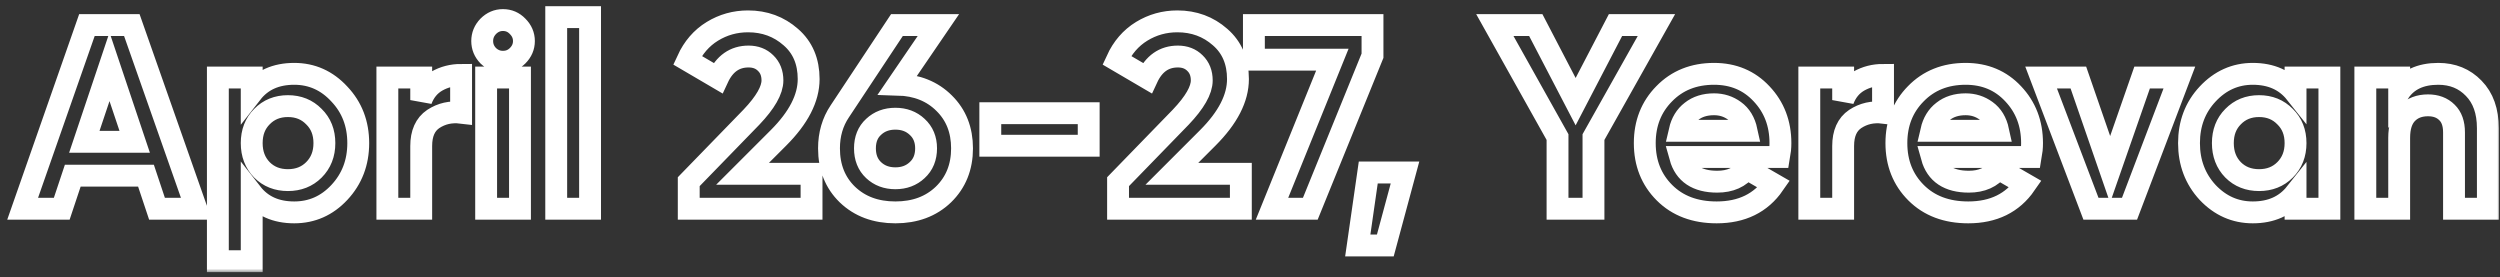 <?xml version="1.0" encoding="UTF-8"?> <svg xmlns="http://www.w3.org/2000/svg" width="343" height="38" viewBox="0 0 343 38" fill="none"><rect x="0" y="0" width="343" height="38" fill="#333333" stroke="none"/> <mask id="path-1-outside-1_243_7" maskUnits="userSpaceOnUse" x="0.108" y="0.355" width="343" height="37" fill="black"> <rect fill="white" x="0.108" y="0.355" width="343" height="37"></rect> <path d="M21.54 28.635L20.028 24.099H9.984L8.472 28.635H3.108L11.928 3.435H18.084L26.94 28.635H21.54ZM11.568 19.455H18.48L15.024 9.159L11.568 19.455ZM40.367 10.131C42.791 10.131 44.855 11.055 46.559 12.903C48.287 14.727 49.151 16.971 49.151 19.635C49.151 22.299 48.287 24.555 46.559 26.403C44.855 28.227 42.791 29.139 40.367 29.139C37.847 29.139 35.903 28.263 34.535 26.511V35.835H29.891V10.635H34.535V12.759C35.903 11.007 37.847 10.131 40.367 10.131ZM35.939 23.307C36.875 24.243 38.063 24.711 39.503 24.711C40.943 24.711 42.131 24.243 43.067 23.307C44.027 22.347 44.507 21.123 44.507 19.635C44.507 18.147 44.027 16.935 43.067 15.999C42.131 15.039 40.943 14.559 39.503 14.559C38.063 14.559 36.875 15.039 35.939 15.999C35.003 16.935 34.535 18.147 34.535 19.635C34.535 21.123 35.003 22.347 35.939 23.307ZM57.79 13.731C58.222 12.579 58.93 11.715 59.914 11.139C60.922 10.563 62.038 10.275 63.262 10.275V15.459C61.846 15.291 60.574 15.579 59.446 16.323C58.342 17.067 57.79 18.303 57.79 20.031V28.635H53.146V10.635H57.79V13.731ZM69.002 8.475C68.234 8.475 67.562 8.199 66.986 7.647C66.434 7.071 66.158 6.399 66.158 5.631C66.158 4.863 66.434 4.191 66.986 3.615C67.562 3.039 68.234 2.751 69.002 2.751C69.794 2.751 70.466 3.039 71.018 3.615C71.594 4.191 71.882 4.863 71.882 5.631C71.882 6.399 71.594 7.071 71.018 7.647C70.466 8.199 69.794 8.475 69.002 8.475ZM66.698 28.635V10.635H71.342V28.635H66.698ZM76.313 28.635V2.355H80.957V28.635H76.313ZM94.495 28.635V24.927L103.099 16.071C105.019 14.055 105.979 12.375 105.979 11.031C105.979 10.047 105.667 9.255 105.043 8.655C104.443 8.055 103.663 7.755 102.703 7.755C100.807 7.755 99.403 8.739 98.491 10.707L94.315 8.259C95.107 6.531 96.247 5.211 97.735 4.299C99.223 3.387 100.855 2.931 102.631 2.931C104.911 2.931 106.867 3.651 108.499 5.091C110.131 6.507 110.947 8.427 110.947 10.851C110.947 13.467 109.567 16.155 106.807 18.915L101.875 23.847H111.343V28.635H94.495ZM123.171 11.607C125.787 11.679 127.911 12.531 129.543 14.163C131.175 15.771 131.991 17.835 131.991 20.355C131.991 22.923 131.139 25.035 129.435 26.691C127.731 28.323 125.535 29.139 122.847 29.139C120.159 29.139 117.963 28.323 116.259 26.691C114.579 25.059 113.739 22.947 113.739 20.355C113.739 18.435 114.231 16.743 115.215 15.279L123.063 3.435H128.751L123.171 11.607ZM119.859 23.343C120.651 24.087 121.647 24.459 122.847 24.459C124.047 24.459 125.043 24.087 125.835 23.343C126.651 22.599 127.059 21.603 127.059 20.355C127.059 19.131 126.651 18.147 125.835 17.403C125.043 16.659 124.047 16.287 122.847 16.287C121.647 16.287 120.651 16.659 119.859 17.403C119.067 18.123 118.671 19.107 118.671 20.355C118.671 21.603 119.067 22.599 119.859 23.343ZM135.869 19.995V15.531H149.369V19.995H135.869ZM153.397 28.635V24.927L162.001 16.071C163.921 14.055 164.881 12.375 164.881 11.031C164.881 10.047 164.569 9.255 163.945 8.655C163.345 8.055 162.565 7.755 161.605 7.755C159.709 7.755 158.305 8.739 157.393 10.707L153.217 8.259C154.009 6.531 155.149 5.211 156.637 4.299C158.125 3.387 159.757 2.931 161.533 2.931C163.813 2.931 165.769 3.651 167.401 5.091C169.033 6.507 169.849 8.427 169.849 10.851C169.849 13.467 168.469 16.155 165.709 18.915L160.777 23.847H170.245V28.635H153.397ZM172.035 3.435H188.307V7.647L179.775 28.635H174.519L182.799 8.187H172.035V3.435ZM192.766 23.667L190.066 33.675H186.286L187.726 23.667H192.766ZM227.265 3.435L218.625 18.807V28.635H213.693V18.807L205.089 3.435H210.705L216.177 13.947L221.649 3.435H227.265ZM230.523 21.543C231.147 23.799 232.839 24.927 235.599 24.927C237.375 24.927 238.719 24.327 239.631 23.127L243.375 25.287C241.599 27.855 238.983 29.139 235.527 29.139C232.551 29.139 230.163 28.239 228.363 26.439C226.563 24.639 225.663 22.371 225.663 19.635C225.663 16.923 226.551 14.667 228.327 12.867C230.103 11.043 232.383 10.131 235.167 10.131C237.807 10.131 239.979 11.043 241.683 12.867C243.411 14.691 244.275 16.947 244.275 19.635C244.275 20.235 244.214 20.871 244.094 21.543H230.523ZM230.451 17.943H239.631C239.367 16.719 238.815 15.807 237.975 15.207C237.159 14.607 236.223 14.307 235.167 14.307C233.919 14.307 232.887 14.631 232.071 15.279C231.255 15.903 230.715 16.791 230.451 17.943ZM252.88 13.731C253.312 12.579 254.02 11.715 255.004 11.139C256.012 10.563 257.128 10.275 258.352 10.275V15.459C256.936 15.291 255.664 15.579 254.536 16.323C253.432 17.067 252.88 18.303 252.88 20.031V28.635H248.236V10.635H252.88V13.731ZM265.045 21.543C265.669 23.799 267.361 24.927 270.121 24.927C271.897 24.927 273.241 24.327 274.153 23.127L277.897 25.287C276.121 27.855 273.505 29.139 270.049 29.139C267.073 29.139 264.685 28.239 262.885 26.439C261.085 24.639 260.185 22.371 260.185 19.635C260.185 16.923 261.073 14.667 262.849 12.867C264.625 11.043 266.905 10.131 269.689 10.131C272.329 10.131 274.501 11.043 276.205 12.867C277.933 14.691 278.797 16.947 278.797 19.635C278.797 20.235 278.737 20.871 278.617 21.543H265.045ZM264.973 17.943H274.153C273.889 16.719 273.337 15.807 272.497 15.207C271.681 14.607 270.745 14.307 269.689 14.307C268.441 14.307 267.409 14.631 266.593 15.279C265.777 15.903 265.237 16.791 264.973 17.943ZM293.899 10.635H299.011L292.171 28.635H286.879L280.039 10.635H285.151L289.507 23.235L293.899 10.635ZM314.948 10.635H319.592V28.635H314.948V26.511C313.556 28.263 311.6 29.139 309.08 29.139C306.68 29.139 304.616 28.227 302.888 26.403C301.184 24.555 300.332 22.299 300.332 19.635C300.332 16.971 301.184 14.727 302.888 12.903C304.616 11.055 306.68 10.131 309.08 10.131C311.6 10.131 313.556 11.007 314.948 12.759V10.635ZM306.38 23.307C307.316 24.243 308.504 24.711 309.944 24.711C311.384 24.711 312.572 24.243 313.508 23.307C314.468 22.347 314.948 21.123 314.948 19.635C314.948 18.147 314.468 16.935 313.508 15.999C312.572 15.039 311.384 14.559 309.944 14.559C308.504 14.559 307.316 15.039 306.38 15.999C305.444 16.935 304.976 18.147 304.976 19.635C304.976 21.123 305.444 22.347 306.38 23.307ZM334.531 10.131C336.499 10.131 338.119 10.791 339.391 12.111C340.687 13.431 341.335 15.255 341.335 17.583V28.635H336.691V18.159C336.691 16.959 336.367 16.047 335.719 15.423C335.071 14.775 334.207 14.451 333.127 14.451C331.927 14.451 330.967 14.823 330.247 15.567C329.527 16.311 329.167 17.427 329.167 18.915V28.635H324.523V10.635H329.167V12.651C330.295 10.971 332.083 10.131 334.531 10.131Z"></path> </mask> <path d="M21.54 28.635L20.028 24.099H9.984L8.472 28.635H3.108L11.928 3.435H18.084L26.94 28.635H21.54ZM11.568 19.455H18.48L15.024 9.159L11.568 19.455ZM40.367 10.131C42.791 10.131 44.855 11.055 46.559 12.903C48.287 14.727 49.151 16.971 49.151 19.635C49.151 22.299 48.287 24.555 46.559 26.403C44.855 28.227 42.791 29.139 40.367 29.139C37.847 29.139 35.903 28.263 34.535 26.511V35.835H29.891V10.635H34.535V12.759C35.903 11.007 37.847 10.131 40.367 10.131ZM35.939 23.307C36.875 24.243 38.063 24.711 39.503 24.711C40.943 24.711 42.131 24.243 43.067 23.307C44.027 22.347 44.507 21.123 44.507 19.635C44.507 18.147 44.027 16.935 43.067 15.999C42.131 15.039 40.943 14.559 39.503 14.559C38.063 14.559 36.875 15.039 35.939 15.999C35.003 16.935 34.535 18.147 34.535 19.635C34.535 21.123 35.003 22.347 35.939 23.307ZM57.79 13.731C58.222 12.579 58.93 11.715 59.914 11.139C60.922 10.563 62.038 10.275 63.262 10.275V15.459C61.846 15.291 60.574 15.579 59.446 16.323C58.342 17.067 57.79 18.303 57.79 20.031V28.635H53.146V10.635H57.79V13.731ZM69.002 8.475C68.234 8.475 67.562 8.199 66.986 7.647C66.434 7.071 66.158 6.399 66.158 5.631C66.158 4.863 66.434 4.191 66.986 3.615C67.562 3.039 68.234 2.751 69.002 2.751C69.794 2.751 70.466 3.039 71.018 3.615C71.594 4.191 71.882 4.863 71.882 5.631C71.882 6.399 71.594 7.071 71.018 7.647C70.466 8.199 69.794 8.475 69.002 8.475ZM66.698 28.635V10.635H71.342V28.635H66.698ZM76.313 28.635V2.355H80.957V28.635H76.313ZM94.495 28.635V24.927L103.099 16.071C105.019 14.055 105.979 12.375 105.979 11.031C105.979 10.047 105.667 9.255 105.043 8.655C104.443 8.055 103.663 7.755 102.703 7.755C100.807 7.755 99.403 8.739 98.491 10.707L94.315 8.259C95.107 6.531 96.247 5.211 97.735 4.299C99.223 3.387 100.855 2.931 102.631 2.931C104.911 2.931 106.867 3.651 108.499 5.091C110.131 6.507 110.947 8.427 110.947 10.851C110.947 13.467 109.567 16.155 106.807 18.915L101.875 23.847H111.343V28.635H94.495ZM123.171 11.607C125.787 11.679 127.911 12.531 129.543 14.163C131.175 15.771 131.991 17.835 131.991 20.355C131.991 22.923 131.139 25.035 129.435 26.691C127.731 28.323 125.535 29.139 122.847 29.139C120.159 29.139 117.963 28.323 116.259 26.691C114.579 25.059 113.739 22.947 113.739 20.355C113.739 18.435 114.231 16.743 115.215 15.279L123.063 3.435H128.751L123.171 11.607ZM119.859 23.343C120.651 24.087 121.647 24.459 122.847 24.459C124.047 24.459 125.043 24.087 125.835 23.343C126.651 22.599 127.059 21.603 127.059 20.355C127.059 19.131 126.651 18.147 125.835 17.403C125.043 16.659 124.047 16.287 122.847 16.287C121.647 16.287 120.651 16.659 119.859 17.403C119.067 18.123 118.671 19.107 118.671 20.355C118.671 21.603 119.067 22.599 119.859 23.343ZM135.869 19.995V15.531H149.369V19.995H135.869ZM153.397 28.635V24.927L162.001 16.071C163.921 14.055 164.881 12.375 164.881 11.031C164.881 10.047 164.569 9.255 163.945 8.655C163.345 8.055 162.565 7.755 161.605 7.755C159.709 7.755 158.305 8.739 157.393 10.707L153.217 8.259C154.009 6.531 155.149 5.211 156.637 4.299C158.125 3.387 159.757 2.931 161.533 2.931C163.813 2.931 165.769 3.651 167.401 5.091C169.033 6.507 169.849 8.427 169.849 10.851C169.849 13.467 168.469 16.155 165.709 18.915L160.777 23.847H170.245V28.635H153.397ZM172.035 3.435H188.307V7.647L179.775 28.635H174.519L182.799 8.187H172.035V3.435ZM192.766 23.667L190.066 33.675H186.286L187.726 23.667H192.766ZM227.265 3.435L218.625 18.807V28.635H213.693V18.807L205.089 3.435H210.705L216.177 13.947L221.649 3.435H227.265ZM230.523 21.543C231.147 23.799 232.839 24.927 235.599 24.927C237.375 24.927 238.719 24.327 239.631 23.127L243.375 25.287C241.599 27.855 238.983 29.139 235.527 29.139C232.551 29.139 230.163 28.239 228.363 26.439C226.563 24.639 225.663 22.371 225.663 19.635C225.663 16.923 226.551 14.667 228.327 12.867C230.103 11.043 232.383 10.131 235.167 10.131C237.807 10.131 239.979 11.043 241.683 12.867C243.411 14.691 244.275 16.947 244.275 19.635C244.275 20.235 244.214 20.871 244.094 21.543H230.523ZM230.451 17.943H239.631C239.367 16.719 238.815 15.807 237.975 15.207C237.159 14.607 236.223 14.307 235.167 14.307C233.919 14.307 232.887 14.631 232.071 15.279C231.255 15.903 230.715 16.791 230.451 17.943ZM252.88 13.731C253.312 12.579 254.02 11.715 255.004 11.139C256.012 10.563 257.128 10.275 258.352 10.275V15.459C256.936 15.291 255.664 15.579 254.536 16.323C253.432 17.067 252.88 18.303 252.88 20.031V28.635H248.236V10.635H252.88V13.731ZM265.045 21.543C265.669 23.799 267.361 24.927 270.121 24.927C271.897 24.927 273.241 24.327 274.153 23.127L277.897 25.287C276.121 27.855 273.505 29.139 270.049 29.139C267.073 29.139 264.685 28.239 262.885 26.439C261.085 24.639 260.185 22.371 260.185 19.635C260.185 16.923 261.073 14.667 262.849 12.867C264.625 11.043 266.905 10.131 269.689 10.131C272.329 10.131 274.501 11.043 276.205 12.867C277.933 14.691 278.797 16.947 278.797 19.635C278.797 20.235 278.737 20.871 278.617 21.543H265.045ZM264.973 17.943H274.153C273.889 16.719 273.337 15.807 272.497 15.207C271.681 14.607 270.745 14.307 269.689 14.307C268.441 14.307 267.409 14.631 266.593 15.279C265.777 15.903 265.237 16.791 264.973 17.943ZM293.899 10.635H299.011L292.171 28.635H286.879L280.039 10.635H285.151L289.507 23.235L293.899 10.635ZM314.948 10.635H319.592V28.635H314.948V26.511C313.556 28.263 311.6 29.139 309.08 29.139C306.68 29.139 304.616 28.227 302.888 26.403C301.184 24.555 300.332 22.299 300.332 19.635C300.332 16.971 301.184 14.727 302.888 12.903C304.616 11.055 306.68 10.131 309.08 10.131C311.6 10.131 313.556 11.007 314.948 12.759V10.635ZM306.38 23.307C307.316 24.243 308.504 24.711 309.944 24.711C311.384 24.711 312.572 24.243 313.508 23.307C314.468 22.347 314.948 21.123 314.948 19.635C314.948 18.147 314.468 16.935 313.508 15.999C312.572 15.039 311.384 14.559 309.944 14.559C308.504 14.559 307.316 15.039 306.38 15.999C305.444 16.935 304.976 18.147 304.976 19.635C304.976 21.123 305.444 22.347 306.38 23.307ZM334.531 10.131C336.499 10.131 338.119 10.791 339.391 12.111C340.687 13.431 341.335 15.255 341.335 17.583V28.635H336.691V18.159C336.691 16.959 336.367 16.047 335.719 15.423C335.071 14.775 334.207 14.451 333.127 14.451C331.927 14.451 330.967 14.823 330.247 15.567C329.527 16.311 329.167 17.427 329.167 18.915V28.635H324.523V10.635H329.167V12.651C330.295 10.971 332.083 10.131 334.531 10.131Z" stroke="white" stroke-width="3" mask="url(#path-1-outside-1_243_7)"></path> </svg> 